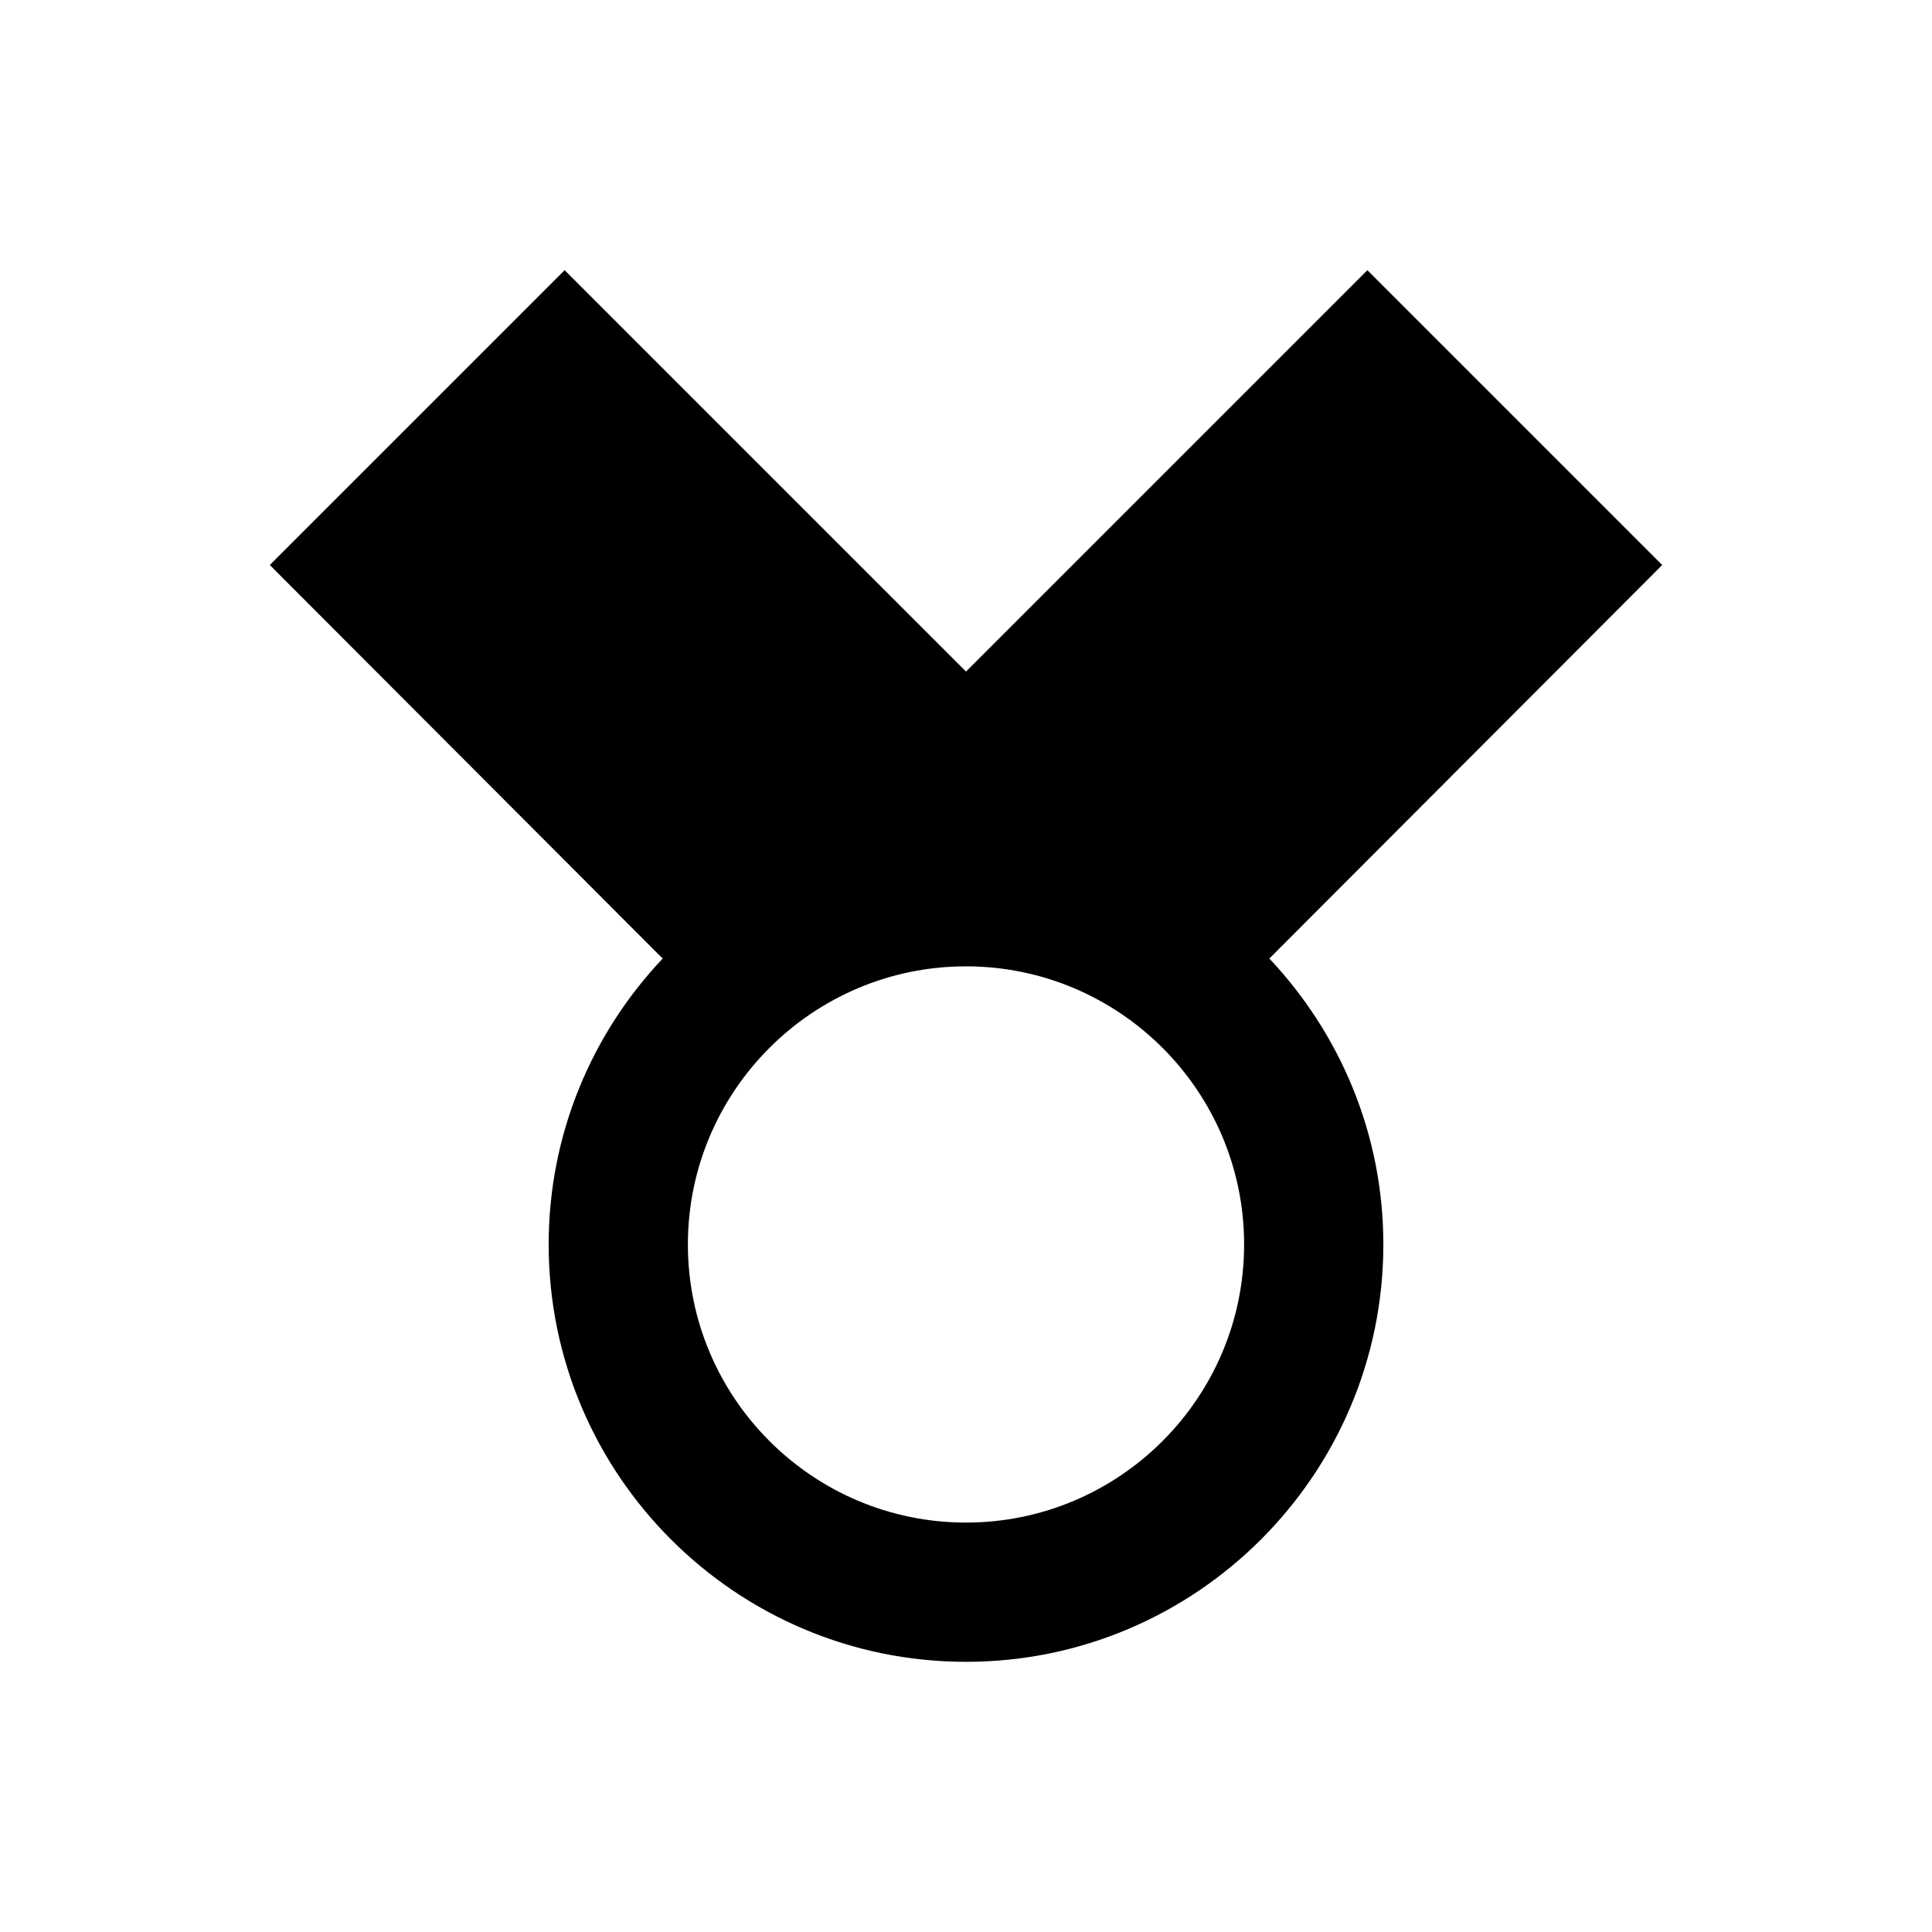 <?xml version="1.0" encoding="UTF-8"?>
<!-- Uploaded to: ICON Repo, www.svgrepo.com, Generator: ICON Repo Mixer Tools -->
<svg fill="#000000" width="800px" height="800px" version="1.1" viewBox="144 144 512 512" xmlns="http://www.w3.org/2000/svg">
 <path d="m584.5 293.73-78.129-78.129-106.37 106.37-106.37-106.37-78.133 78.129 104.11 104.3c-18.695 19.777-30.207 46.445-30.207 75.77 0 61.008 49.594 110.6 110.6 110.6s110.6-49.594 110.6-110.61c0-29.324-11.512-55.891-30.207-75.77zm-184.5 253.77c-40.641 0-73.703-33.062-73.703-73.703s33.062-73.703 73.703-73.703 73.703 33.062 73.703 73.703c-0.004 40.641-33.066 73.703-73.703 73.703z"/>
</svg>